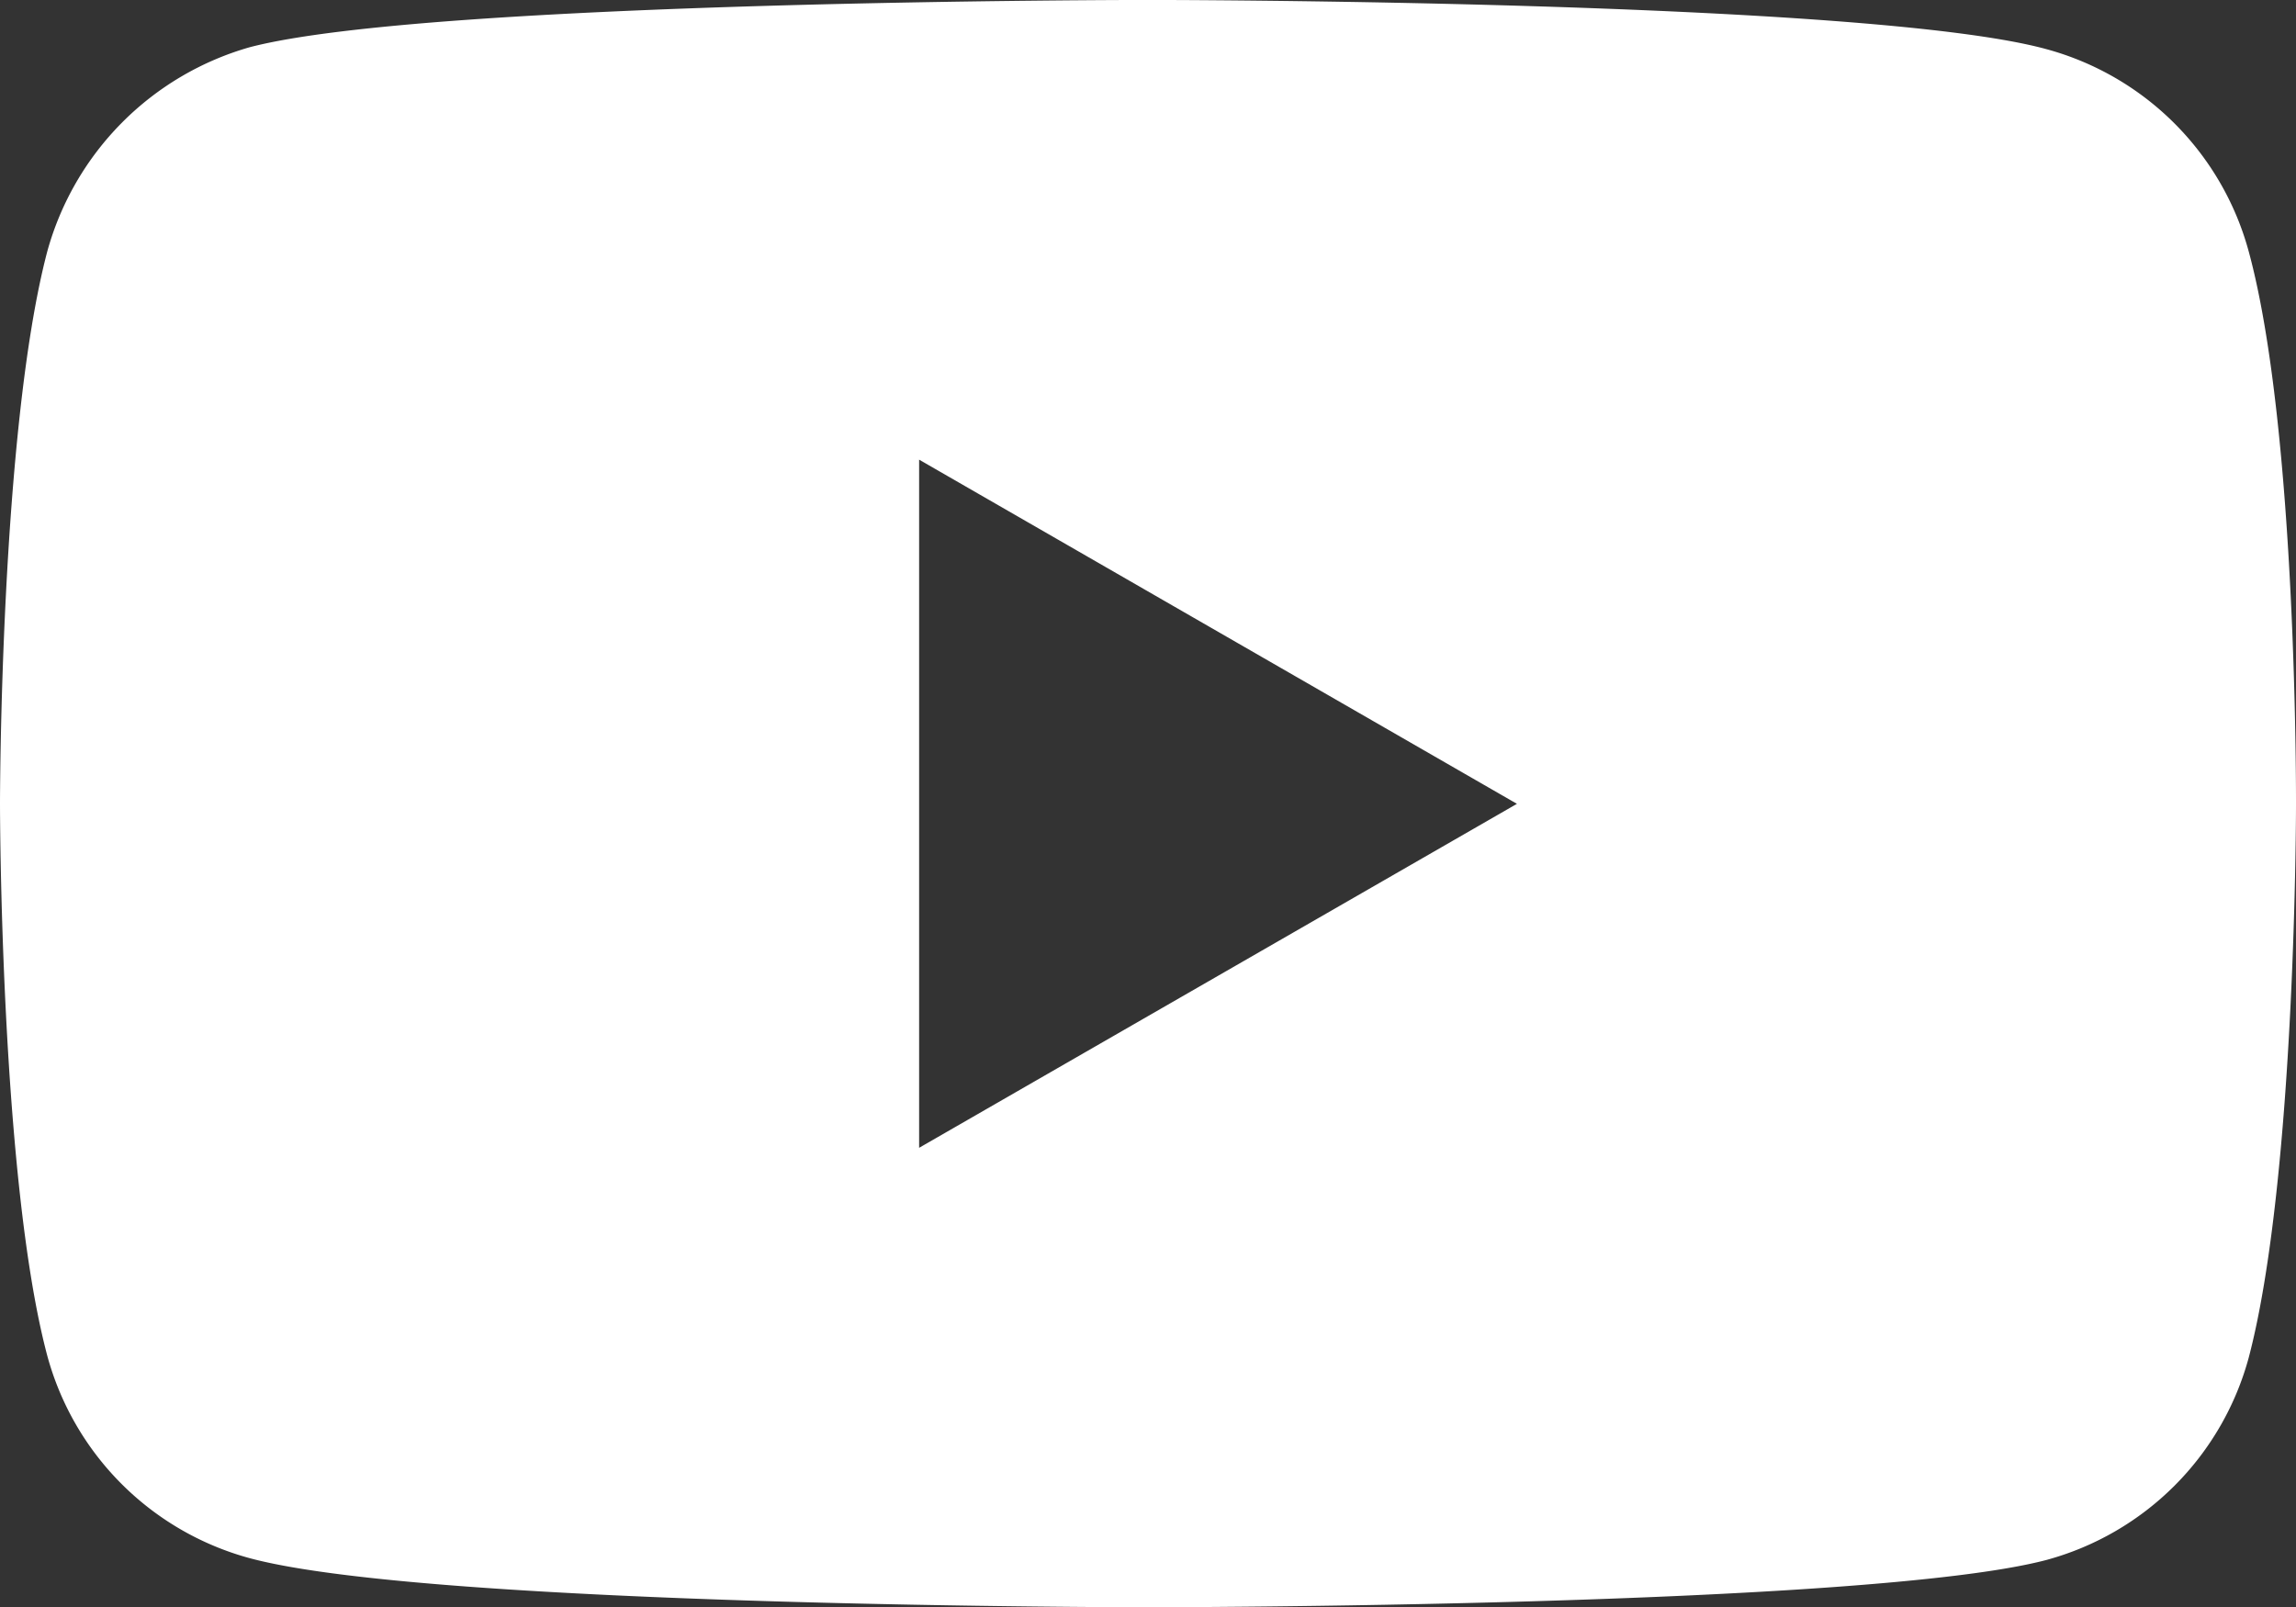 <svg xmlns="http://www.w3.org/2000/svg" width="45.704" height="32" viewBox="0 0 45.704 32">
  <rect x="0" y="0" width="45.704" height="32" fill="#333333" stroke="none"/>
  <path id="Trazado_336" data-name="Trazado 336" d="M1676.627,5558.071a5.731,5.731,0,0,0-4.029-4.029c-3.577-.979-17.883-.979-17.883-.979s-14.306,0-17.883.942a5.841,5.841,0,0,0-4.027,4.065c-.941,3.577-.941,10.993-.941,10.993s0,7.454.941,10.991a5.73,5.73,0,0,0,4.027,4.03c3.616.978,17.883.978,17.883.978s14.305,0,17.883-.941a5.73,5.73,0,0,0,4.029-4.029c.941-3.574.941-10.992.941-10.992S1677.6,5561.648,1676.627,5558.071Zm-26.467,17.844v-13.7l11.9,6.852Z" transform="translate(-1631.864 -5553.064)" fill="#fff"/>
</svg>
